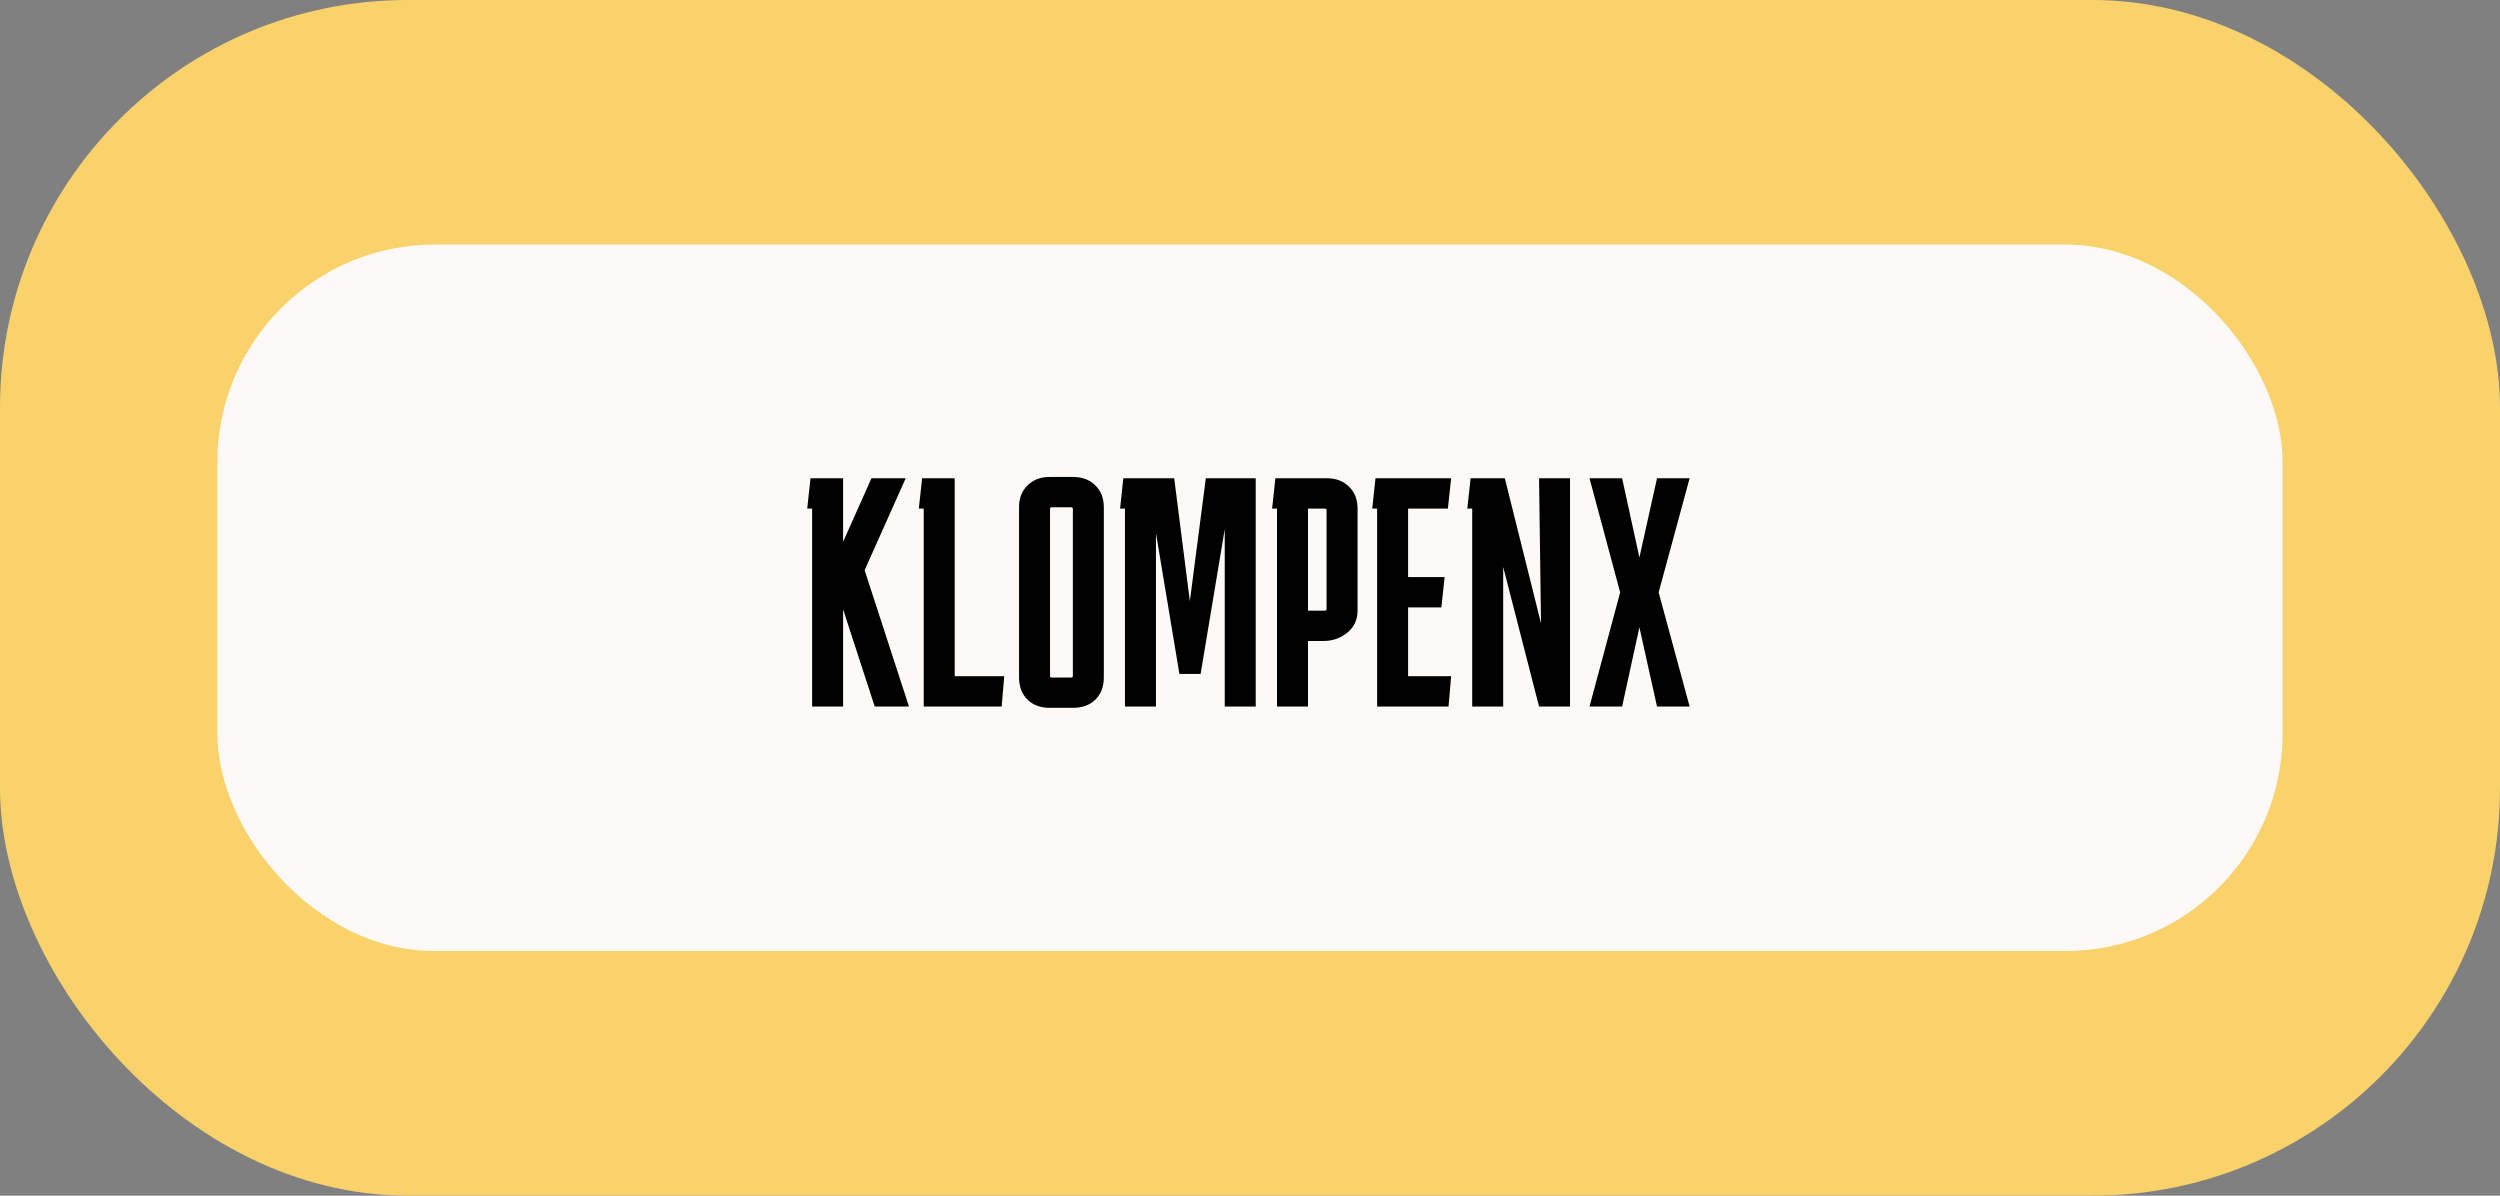 <svg width="184" height="88" viewBox="0 0 184 88" fill="none" xmlns="http://www.w3.org/2000/svg">
<rect x="0" y="0" width="184" height="88" fill="#808080" stroke="none"/>
<rect width="184" height="88" rx="30" fill="#F9D26C"/>
<rect x="16" y="18" width="152" height="52" rx="16" fill="#FCF9F7"/>
<path d="M59.772 52V37.432H59.412L59.652 35.2H62.052V39.88L64.14 35.2H66.66L63.636 41.968L66.9 52H64.38L62.052 44.848V52H59.772ZM73.914 49.768L73.722 52H67.986V37.432H67.626L67.866 35.2H70.266V49.768H73.914ZM81.242 49.864C81.242 50.536 81.034 51.08 80.618 51.496C80.202 51.896 79.658 52.096 78.986 52.096H77.258C76.586 52.096 76.042 51.896 75.626 51.496C75.21 51.08 75.002 50.536 75.002 49.864V37.336C75.002 36.664 75.21 36.128 75.626 35.728C76.042 35.312 76.586 35.104 77.258 35.104H78.986C79.658 35.104 80.202 35.312 80.618 35.728C81.034 36.128 81.242 36.664 81.242 37.336V49.864ZM77.402 37.336C77.322 37.336 77.282 37.376 77.282 37.456V49.744C77.282 49.824 77.322 49.864 77.402 49.864H78.842C78.922 49.864 78.962 49.824 78.962 49.744V37.456C78.962 37.376 78.922 37.336 78.842 37.336H77.402ZM82.797 52V37.432H82.438L82.677 35.2H86.421L87.573 44.248L88.749 35.2H92.421V52H90.141V38.944L88.365 49.6H86.805L85.078 39.232V52H82.797ZM93.628 37.432L93.868 35.2H97.66C98.332 35.2 98.876 35.408 99.292 35.824C99.708 36.224 99.916 36.76 99.916 37.432V44.944C99.916 45.616 99.66 46.16 99.148 46.576C98.652 46.976 98.068 47.176 97.396 47.176H96.268V52H93.988V37.432H93.628ZM97.516 37.432H96.268V44.944H97.516C97.596 44.944 97.636 44.904 97.636 44.824V37.552C97.636 37.472 97.596 37.432 97.516 37.432ZM106.804 49.768L106.612 52H101.356V37.432H100.996L101.236 35.2H106.804L106.564 37.432H103.636V42.472H106.324L106.084 44.704H103.636V49.768H106.804ZM113.275 35.2H115.555V52H113.275L110.635 41.728V52H108.355V37.432H107.995L108.235 35.2H110.755L113.419 45.88L113.275 35.2ZM116.988 52L119.244 43.6L116.988 35.2H119.388L120.66 41.032L121.956 35.2H124.356L122.076 43.6L124.356 52H121.956L120.66 46.168L119.388 52H116.988Z" fill="black"/>
</svg>
